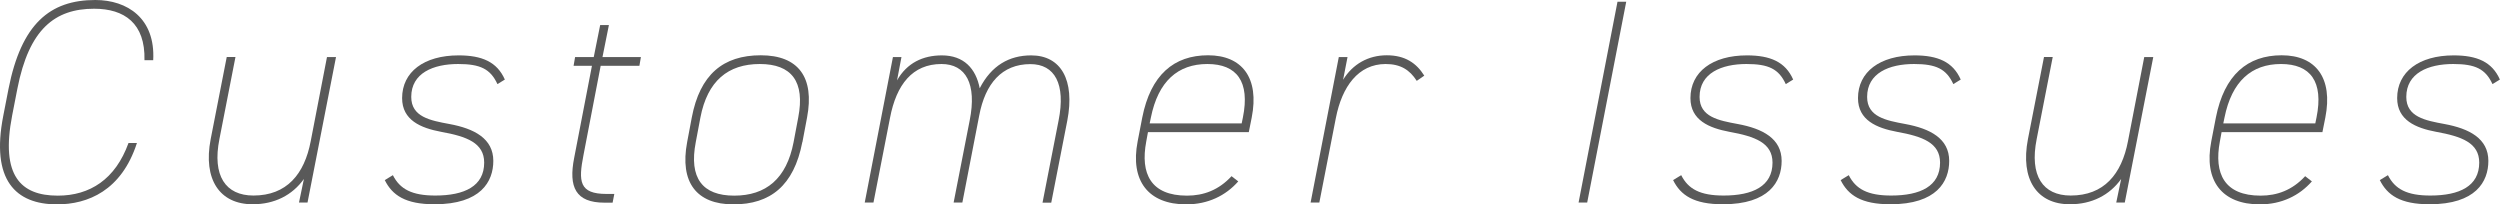 <?xml version="1.0" encoding="UTF-8"?>
<svg id="_レイヤー_2" data-name="レイヤー 2" xmlns="http://www.w3.org/2000/svg" viewBox="0 0 249.18 20.36">
  <defs>
    <style>
      .cls-1 {
        fill: #595959;
      }
    </style>
  </defs>
  <g id="_レイヤー_1-2" data-name="レイヤー 1">
    <g>
      <path class="cls-1" d="M14.4,6c.09-3.68-2-5.13-5.02-5.13C5.47.87,2.89,2.9,1.73,8.85l-.52,2.67c-1.16,5.98.84,7.98,4.55,7.98,3.19,0,5.74-1.62,7.05-5.25h.84c-1.54,4.76-4.9,6.12-7.98,6.12C1.58,20.36-.94,17.98.33,11.52l.52-2.67C2.13,2.38,4.97,0,9.5,0c3.19,0,6,1.83,5.77,6h-.87Z"/>
      <path class="cls-1" d="M30.67,20.19h-.87l.49-2.35c-1.16,1.62-2.93,2.52-5.11,2.52-3.28,0-4.96-2.47-4.18-6.5l1.6-8.18h.87l-1.6,8.18c-.73,3.66.61,5.63,3.39,5.63,3.31,0,5.08-2.12,5.71-5.42l1.62-8.38h.9l-2.84,14.5Z"/>
      <path class="cls-1" d="M49.58,8.38c-.7-1.51-1.71-2-3.92-2-2.47,0-4.67.9-4.67,3.28,0,2,1.91,2.35,3.8,2.7,2.49.46,4.38,1.45,4.38,3.68,0,2.06-1.25,4.32-5.86,4.32-2.9,0-4.21-.9-4.96-2.41l.81-.49c.7,1.39,1.89,2.03,4.23,2.03,2.9,0,4.87-.93,4.87-3.28,0-1.97-1.74-2.61-4.29-3.07-2.03-.38-3.89-1.16-3.89-3.36,0-2.61,2.18-4.26,5.63-4.26,2.32,0,3.83.64,4.61,2.41l-.75.46Z"/>
      <path class="cls-1" d="M57.32,5.69h1.86l.64-3.19h.87l-.64,3.19h3.83l-.15.87h-3.86l-1.71,8.88c-.52,2.64-.44,3.89,2.29,3.89h.78l-.17.87h-.81c-2.87,0-3.6-1.54-3.02-4.47l1.77-9.17h-1.83l.15-.87Z"/>
      <path class="cls-1" d="M79.97,14.16c-.84,4.35-3.19,6.21-6.87,6.21s-5.37-2.2-4.61-6.21l.46-2.44c.81-4.29,3.13-6.21,6.88-6.21s5.37,2.2,4.61,6.21l-.46,2.44ZM79.56,11.72c.7-3.6-.67-5.34-3.83-5.34s-5.22,1.68-5.92,5.34l-.46,2.44c-.7,3.6.67,5.34,3.83,5.34s5.22-1.68,5.92-5.34l.46-2.44Z"/>
      <path class="cls-1" d="M88.98,5.69h.87l-.44,2.32c.99-1.74,2.58-2.49,4.47-2.49,2.18,0,3.39,1.31,3.77,3.28,1.16-2.26,2.93-3.28,5.13-3.28,2.96,0,4.38,2.44,3.6,6.5l-1.6,8.18h-.87l1.6-8.18c.73-3.65-.38-5.63-2.81-5.63-2.84,0-4.5,1.94-5.1,5.13l-1.68,8.67h-.87l1.6-8.18c.73-3.65-.38-5.63-2.81-5.63-2.9,0-4.5,2.06-5.13,5.37l-1.65,8.44h-.87l2.81-14.5Z"/>
      <path class="cls-1" d="M114.42,13.17l-.17.93c-.61,3.22.46,5.4,4.06,5.4,1.65,0,3.16-.55,4.44-1.94l.67.52c-1.25,1.42-3.02,2.29-5.19,2.29-3.77,0-5.6-2.35-4.84-6.27l.46-2.38c.84-4.26,3.16-6.21,6.56-6.21s5.13,2.26,4.35,6.21l-.29,1.45h-10.04ZM114.59,12.3h9.17l.12-.58c.73-3.6-.61-5.34-3.54-5.34s-4.9,1.71-5.63,5.34l-.12.58Z"/>
      <path class="cls-1" d="M133.15,11.75l-1.65,8.44h-.87l2.81-14.5h.87l-.44,2.26c.96-1.57,2.52-2.44,4.35-2.44s2.96.78,3.74,2.03l-.75.52c-.7-1.1-1.62-1.68-3.1-1.68-2.73,0-4.35,2.26-4.96,5.37Z"/>
      <path class="cls-1" d="M158.21,20.19h-.87L161.22.17h.87l-3.89,20.01Z"/>
      <path class="cls-1" d="M177.99,8.38c-.7-1.51-1.71-2-3.92-2-2.47,0-4.67.9-4.67,3.28,0,2,1.91,2.35,3.8,2.7,2.49.46,4.38,1.45,4.38,3.68,0,2.06-1.25,4.32-5.86,4.32-2.9,0-4.21-.9-4.96-2.41l.81-.49c.7,1.39,1.89,2.03,4.23,2.03,2.9,0,4.87-.93,4.87-3.28,0-1.97-1.74-2.61-4.29-3.07-2.03-.38-3.89-1.16-3.89-3.36,0-2.61,2.18-4.26,5.63-4.26,2.32,0,3.83.64,4.61,2.41l-.75.46Z"/>
      <path class="cls-1" d="M194.69,8.38c-.7-1.51-1.71-2-3.92-2-2.47,0-4.67.9-4.67,3.28,0,2,1.91,2.35,3.8,2.7,2.49.46,4.38,1.45,4.38,3.68,0,2.06-1.25,4.32-5.86,4.32-2.9,0-4.21-.9-4.96-2.41l.81-.49c.7,1.39,1.89,2.03,4.23,2.03,2.9,0,4.87-.93,4.87-3.28,0-1.97-1.74-2.61-4.29-3.07-2.03-.38-3.89-1.16-3.89-3.36,0-2.61,2.18-4.26,5.63-4.26,2.32,0,3.83.64,4.61,2.41l-.75.46Z"/>
      <path class="cls-1" d="M211.8,20.19h-.87l.49-2.35c-1.16,1.62-2.93,2.52-5.11,2.52-3.28,0-4.96-2.47-4.18-6.5l1.6-8.18h.87l-1.6,8.18c-.73,3.66.61,5.63,3.39,5.63,3.31,0,5.08-2.12,5.71-5.42l1.62-8.38h.9l-2.84,14.5Z"/>
      <path class="cls-1" d="M221.43,13.17l-.17.93c-.61,3.22.46,5.4,4.06,5.4,1.65,0,3.16-.55,4.44-1.94l.67.52c-1.25,1.42-3.02,2.29-5.19,2.29-3.77,0-5.6-2.35-4.84-6.27l.46-2.38c.84-4.26,3.16-6.21,6.56-6.21s5.13,2.26,4.35,6.21l-.29,1.45h-10.04ZM221.6,12.3h9.17l.12-.58c.73-3.6-.61-5.34-3.54-5.34s-4.9,1.71-5.63,5.34l-.12.58Z"/>
      <path class="cls-1" d="M248.43,8.38c-.7-1.51-1.71-2-3.92-2-2.47,0-4.67.9-4.67,3.28,0,2,1.91,2.35,3.8,2.7,2.49.46,4.38,1.45,4.38,3.68,0,2.06-1.25,4.32-5.86,4.32-2.9,0-4.21-.9-4.96-2.41l.81-.49c.7,1.39,1.89,2.03,4.23,2.03,2.9,0,4.87-.93,4.87-3.28,0-1.97-1.74-2.61-4.29-3.07-2.03-.38-3.89-1.16-3.89-3.36,0-2.61,2.18-4.26,5.63-4.26,2.32,0,3.83.64,4.61,2.41l-.75.46Z"/>
    </g>
  </g>
</svg>